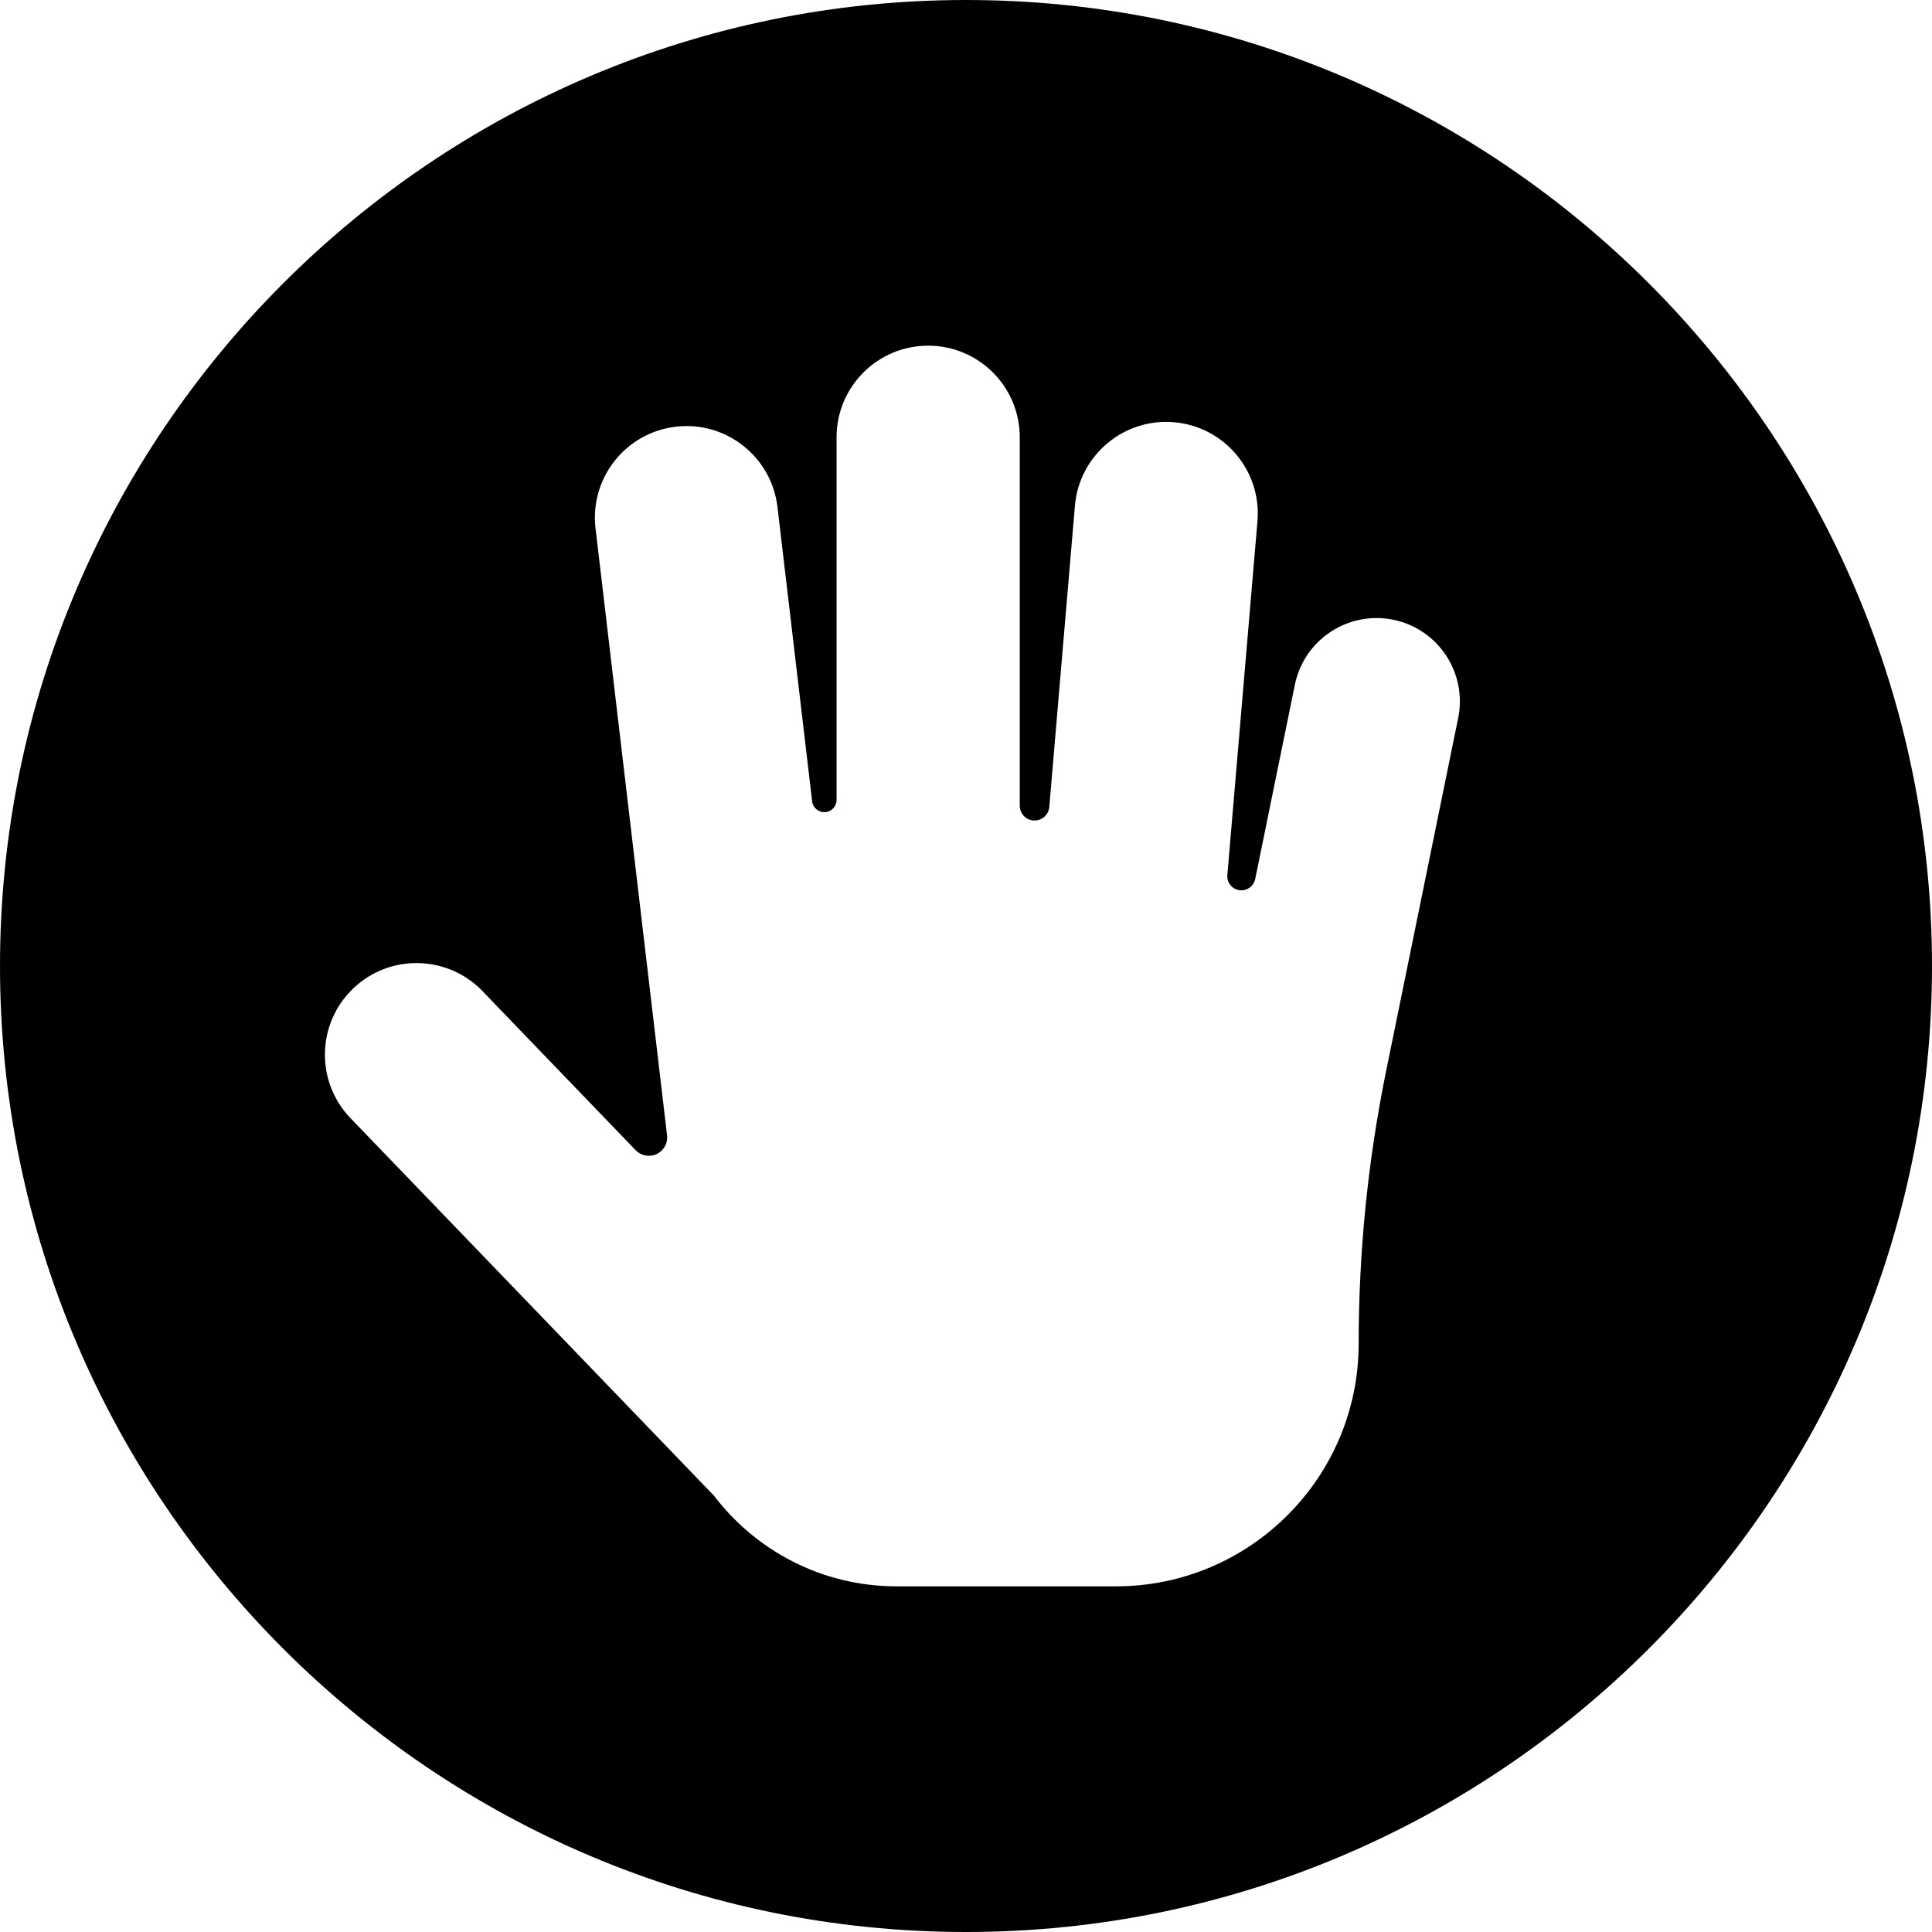 <?xml version="1.0" encoding="iso-8859-1"?>
<!-- Uploaded to: SVG Repo, www.svgrepo.com, Generator: SVG Repo Mixer Tools -->
<!DOCTYPE svg PUBLIC "-//W3C//DTD SVG 1.1//EN" "http://www.w3.org/Graphics/SVG/1.1/DTD/svg11.dtd">
<svg fill="#000000" height="800px" width="800px" version="1.1" id="Capa_1" xmlns="http://www.w3.org/2000/svg" xmlns:xlink="http://www.w3.org/1999/xlink" 
	 viewBox="0 0 296 296" xml:space="preserve">
<path d="M148,0C66.393,0,0,66.393,0,148s66.393,148,148,148s148-66.393,148-148S229.607,0,148,0z M223.407,110.008l-11.011,53.934
	c-2.817,13.799-4.237,27.848-4.237,41.932c0,20.493-16.673,37.166-37.166,37.166H137.34c-11.397,0-21.539-5.459-27.961-13.895
	l-55.675-57.829c-5.375-5.583-5.207-14.466,0.377-19.842c5.584-5.375,14.467-5.206,19.842,0.377l23.462,24.369
	c0.837,0.869,2.135,1.107,3.226,0.591c1.091-0.516,1.73-1.671,1.589-2.869L91.241,80.953c-0.907-7.697,4.597-14.672,12.294-15.579
	c7.697-0.909,14.672,4.598,15.579,12.294l5.315,45.108c0.116,0.987,0.982,1.712,1.974,1.654c0.992-0.058,1.767-0.88,1.767-1.874
	V66.993c0-7.75,6.283-14.033,14.033-14.033c7.75,0,14.033,6.283,14.033,14.033v56.453c0,1.214,0.957,2.212,2.17,2.264
	c1.213,0.052,2.251-0.862,2.354-2.071l3.929-46.159c0.658-7.722,7.456-13.45,15.173-12.792c7.722,0.658,13.45,7.451,12.792,15.173
	l-4.614,54.201c-0.097,1.14,0.711,2.157,1.844,2.321c1.132,0.163,2.195-0.585,2.424-1.705l6.079-29.775
	c1.411-6.909,8.162-11.358,15.063-9.956C220.359,96.356,224.816,103.1,223.407,110.008z"/>
</svg>